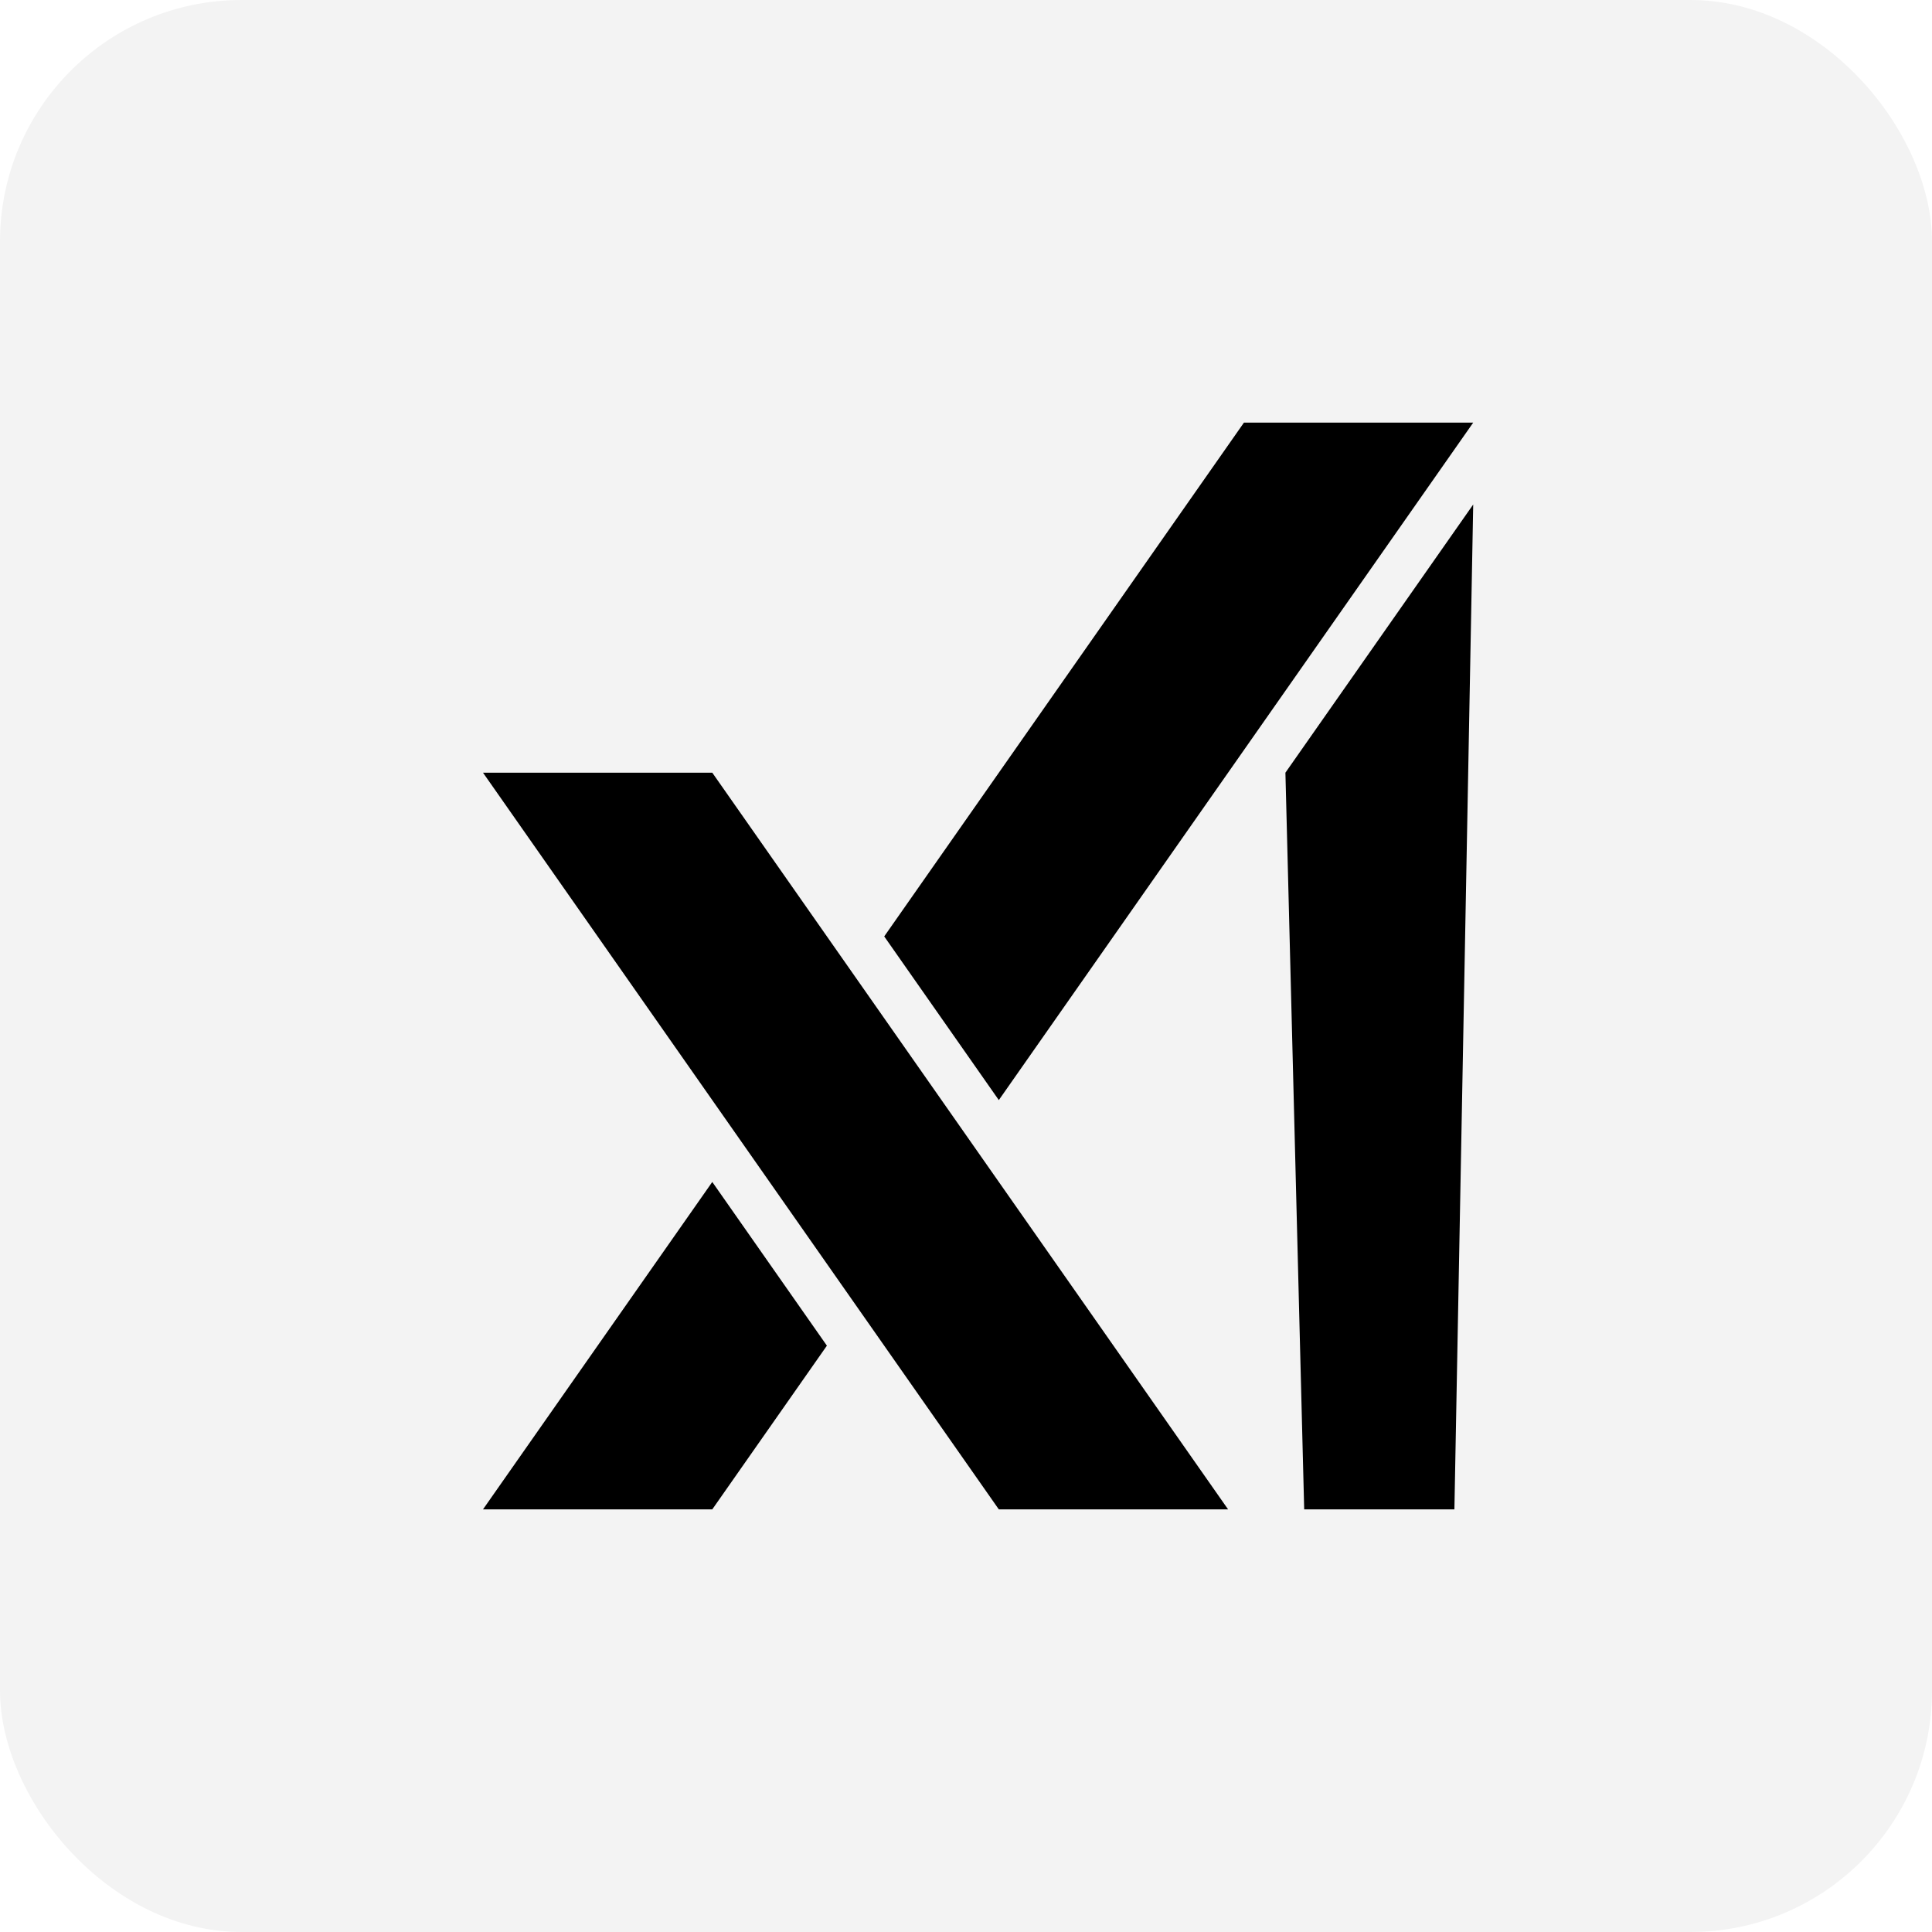 <svg width="64" height="64" viewBox="0 0 64 64" fill="none" xmlns="http://www.w3.org/2000/svg">
<rect width="64" height="64" rx="8" fill="black" fill-opacity="0.05"/>
<path d="M33.087 36.442L48.802 14H41.207L29.291 31.02L33.087 36.442Z" fill="black"/>
<path d="M23.595 50L27.392 44.577L23.595 39.154L16 50H23.595Z" fill="black"/>
<path d="M33.087 50H40.682L23.595 25.596H16L33.087 50Z" fill="black"/>
<path d="M48.802 16.712L42.581 25.596L43.203 50H48.179L48.802 16.712Z" fill="black"/>
</svg>
